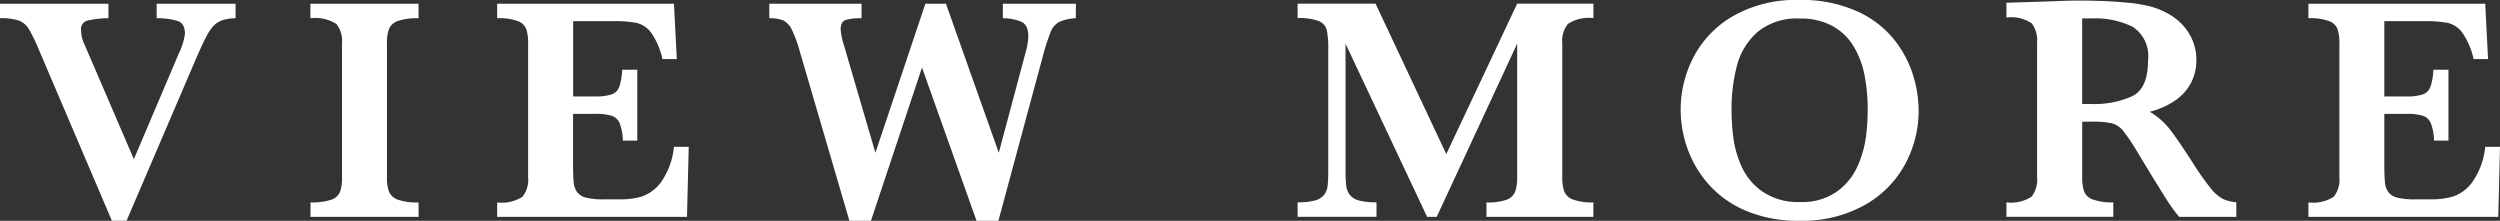 <svg xmlns="http://www.w3.org/2000/svg" width="124.272" height="10.976" viewBox="0 0 124.272 10.976">
  <rect x="0" y="0" width="124.272" height="10.976" fill="#333333" stroke="none"/>
  <g id="グループ_1530" data-name="グループ 1530" transform="translate(-631.771 -207.469)">
    <path id="パス_2677" data-name="パス 2677" d="M643.482,208.375a2.16,2.16,0,0,0-.652.1,1.053,1.053,0,0,0-.457.293,2.562,2.562,0,0,0-.359.543q-.18.344-.5,1.078l-3.453,8.054h-.727l-3.609-8.453a8.833,8.833,0,0,0-.524-1.086.989.989,0,0,0-.5-.414,2.8,2.8,0,0,0-.93-.117v-.719h5.391v.719a4.719,4.719,0,0,0-1.062.125.433.433,0,0,0-.3.469,1.769,1.769,0,0,0,.187.75l2.438,5.664,2.25-5.289a3.076,3.076,0,0,0,.289-.946q0-.507-.352-.632a3.611,3.611,0,0,0-1.054-.141v-.719h3.921Z" fill="#fff"/>
    <path id="パス_2678" data-name="パス 2678" d="M652.581,218.25h-5.375v-.719a3.052,3.052,0,0,0,1.016-.129.72.72,0,0,0,.449-.386,2.023,2.023,0,0,0,.1-.735v-6.656a1.336,1.336,0,0,0-.285-.969,1.967,1.967,0,0,0-1.285-.281v-.719h5.375v.719a2.955,2.955,0,0,0-1.016.133.741.741,0,0,0-.449.387,1.982,1.982,0,0,0-.105.73v6.656a1.994,1.994,0,0,0,.1.711.743.743,0,0,0,.434.4,2.843,2.843,0,0,0,1.035.14Z" fill="#fff"/>
    <path id="パス_2679" data-name="パス 2679" d="M666.007,214.766l-.086,3.484h-9.437v-.719a1.9,1.9,0,0,0,1.258-.281,1.348,1.348,0,0,0,.281-.969v-6.656a2.2,2.2,0,0,0-.09-.707.712.712,0,0,0-.422-.4,2.713,2.713,0,0,0-1.027-.145v-.719h8.789l.141,2.75H664.7a3.66,3.66,0,0,0-.559-1.308,1.286,1.286,0,0,0-.711-.485,5.812,5.812,0,0,0-1.183-.09h-1.985v3.743h1.078a2.633,2.633,0,0,0,.829-.1.619.619,0,0,0,.382-.371,3.03,3.03,0,0,0,.149-.859h.75v3.523h-.719a2.568,2.568,0,0,0-.156-.863.659.659,0,0,0-.4-.371,2.664,2.664,0,0,0-.824-.094h-1.094v2.492q0,.626.032.914a.986.986,0,0,0,.168.481.781.781,0,0,0,.445.277,3.462,3.462,0,0,0,.879.086h.851a3.8,3.8,0,0,0,1.028-.137,2,2,0,0,0,.957-.7,3.688,3.688,0,0,0,.656-1.777Z" fill="#fff"/>
    <path id="パス_2680" data-name="パス 2680" d="M685.246,208.375a2.235,2.235,0,0,0-.832.188.961.961,0,0,0-.414.488,10.881,10.881,0,0,0-.4,1.246l-2.2,8.148h-1.086l-2.711-7.617-2.539,7.617h-1.07l-2.453-8.375a6.709,6.709,0,0,0-.4-1.109.978.978,0,0,0-.429-.473,1.73,1.73,0,0,0-.7-.113v-.719h4.586v.719a2.61,2.61,0,0,0-.789.086c-.166.058-.25.211-.25.461a3.5,3.5,0,0,0,.18.851l1.547,5.29,2.484-7.407h1.024l2.625,7.407,1.328-4.969a3.231,3.231,0,0,0,.14-.821c0-.379-.118-.622-.355-.726a2.448,2.448,0,0,0-.91-.172v-.719h3.632Z" fill="#fff"/>
    <path id="パス_2681" data-name="パス 2681" d="M710.975,218.25h-5.313v-.719a2.774,2.774,0,0,0,1.008-.136.714.714,0,0,0,.418-.4,2.137,2.137,0,0,0,.1-.715v-6.64l-4,8.609h-.477l-4.055-8.609v6.3a6.365,6.365,0,0,0,.035.766.925.925,0,0,0,.18.453.843.843,0,0,0,.457.277,3.27,3.27,0,0,0,.867.09v.719h-3.922v-.719a3.176,3.176,0,0,0,.872-.093.855.855,0,0,0,.449-.282.92.92,0,0,0,.172-.449,7.166,7.166,0,0,0,.031-.762v-6a4.746,4.746,0,0,0-.07-.968.66.66,0,0,0-.387-.45,2.681,2.681,0,0,0-1.067-.152v-.719h3.875l3.516,7.477,3.524-7.477h3.789v.719a1.892,1.892,0,0,0-1.262.285,1.333,1.333,0,0,0-.285.965v6.656a2.155,2.155,0,0,0,.093.7.729.729,0,0,0,.434.41,2.748,2.748,0,0,0,1.02.144Z" fill="#fff"/>
    <path id="パス_2682" data-name="パス 2682" d="M727.144,212.953a5.573,5.573,0,0,1-.688,2.707,5.133,5.133,0,0,1-2.035,2.024,6.376,6.376,0,0,1-3.184.761,6.7,6.7,0,0,1-2.64-.484,5.127,5.127,0,0,1-1.864-1.3,5.431,5.431,0,0,1-1.07-1.781,5.719,5.719,0,0,1-.348-1.945,5.636,5.636,0,0,1,.664-2.672,5.042,5.042,0,0,1,2-2.028,6.31,6.31,0,0,1,3.2-.769,6.777,6.777,0,0,1,2.883.554,5,5,0,0,1,1.851,1.4,5.438,5.438,0,0,1,.949,1.769A6,6,0,0,1,727.144,212.953Zm-2.532-.031a8.952,8.952,0,0,0-.152-1.688,4.443,4.443,0,0,0-.535-1.441,2.824,2.824,0,0,0-1.047-1.023,3.265,3.265,0,0,0-1.641-.379,3.049,3.049,0,0,0-2.1.668,3.34,3.34,0,0,0-1.024,1.671,8.465,8.465,0,0,0-.269,2.192,11.263,11.263,0,0,0,.086,1.367,5.105,5.105,0,0,0,.414,1.457A3.02,3.02,0,0,0,719.394,217a3.13,3.13,0,0,0,1.859.512,3,3,0,0,0,1.84-.528,3.127,3.127,0,0,0,1.031-1.289,5.3,5.3,0,0,0,.406-1.457A11.219,11.219,0,0,0,724.612,212.922Z" fill="#fff"/>
    <path id="パス_2683" data-name="パス 2683" d="M742.937,218.25H740.1a4.976,4.976,0,0,1-.387-.5q-.23-.328-.5-.77c-.183-.293-.333-.538-.453-.73l-.719-1.187a9.9,9.9,0,0,0-.73-1.09,1.082,1.082,0,0,0-.563-.375,4.82,4.82,0,0,0-1.074-.082h-.4v2.765a2.169,2.169,0,0,0,.094.7.714.714,0,0,0,.442.407,2.833,2.833,0,0,0,1.011.14v.719h-5.312v-.719a1.861,1.861,0,0,0,1.246-.281,1.363,1.363,0,0,0,.277-.969v-6.687a1.392,1.392,0,0,0-.269-.965,1.837,1.837,0,0,0-1.254-.285v-.735l2.453-.078q.28-.015.644-.023t.676-.008q.243,0,.8.016c.526.015,1.019.047,1.477.093a6.922,6.922,0,0,1,1.085.18,3.7,3.7,0,0,1,1.114.492,2.726,2.726,0,0,1,.859.907,2.509,2.509,0,0,1,.332,1.3,2.442,2.442,0,0,1-.23,1.031,2.4,2.4,0,0,1-.743.891,3.857,3.857,0,0,1-1.347.617,3.526,3.526,0,0,1,.969.832q.4.5,1.25,1.825a13,13,0,0,0,.812,1.144,1.994,1.994,0,0,0,.59.523,1.912,1.912,0,0,0,.684.176Zm-4.391-7.773a1.729,1.729,0,0,0-.77-1.68,4.234,4.234,0,0,0-2.011-.414c-.115,0-.2,0-.27,0s-.139,0-.223,0v4.257h.493a4.572,4.572,0,0,0,1.98-.382Q738.546,211.883,738.546,210.477Z" fill="#fff"/>
    <path id="パス_2684" data-name="パス 2684" d="M756.043,214.766l-.086,3.484H746.52v-.719a1.89,1.89,0,0,0,1.257-.281,1.343,1.343,0,0,0,.282-.969v-6.656a2.2,2.2,0,0,0-.09-.707.709.709,0,0,0-.422-.4,2.713,2.713,0,0,0-1.027-.145v-.719h8.789l.14,2.75h-.719a3.644,3.644,0,0,0-.558-1.308,1.282,1.282,0,0,0-.711-.485,5.817,5.817,0,0,0-1.184-.09h-1.984v3.743h1.078a2.617,2.617,0,0,0,.828-.1.618.618,0,0,0,.383-.371,3,3,0,0,0,.148-.859h.75v3.523h-.718a2.564,2.564,0,0,0-.157-.863.655.655,0,0,0-.394-.371,2.668,2.668,0,0,0-.824-.094h-1.094v2.492c0,.417.011.722.031.914a1.006,1.006,0,0,0,.168.481.784.784,0,0,0,.445.277,3.482,3.482,0,0,0,.879.086h.852a3.8,3.8,0,0,0,1.027-.137,1.988,1.988,0,0,0,.957-.7,3.677,3.677,0,0,0,.657-1.777Z" fill="#fff"/>
  </g>
</svg>
